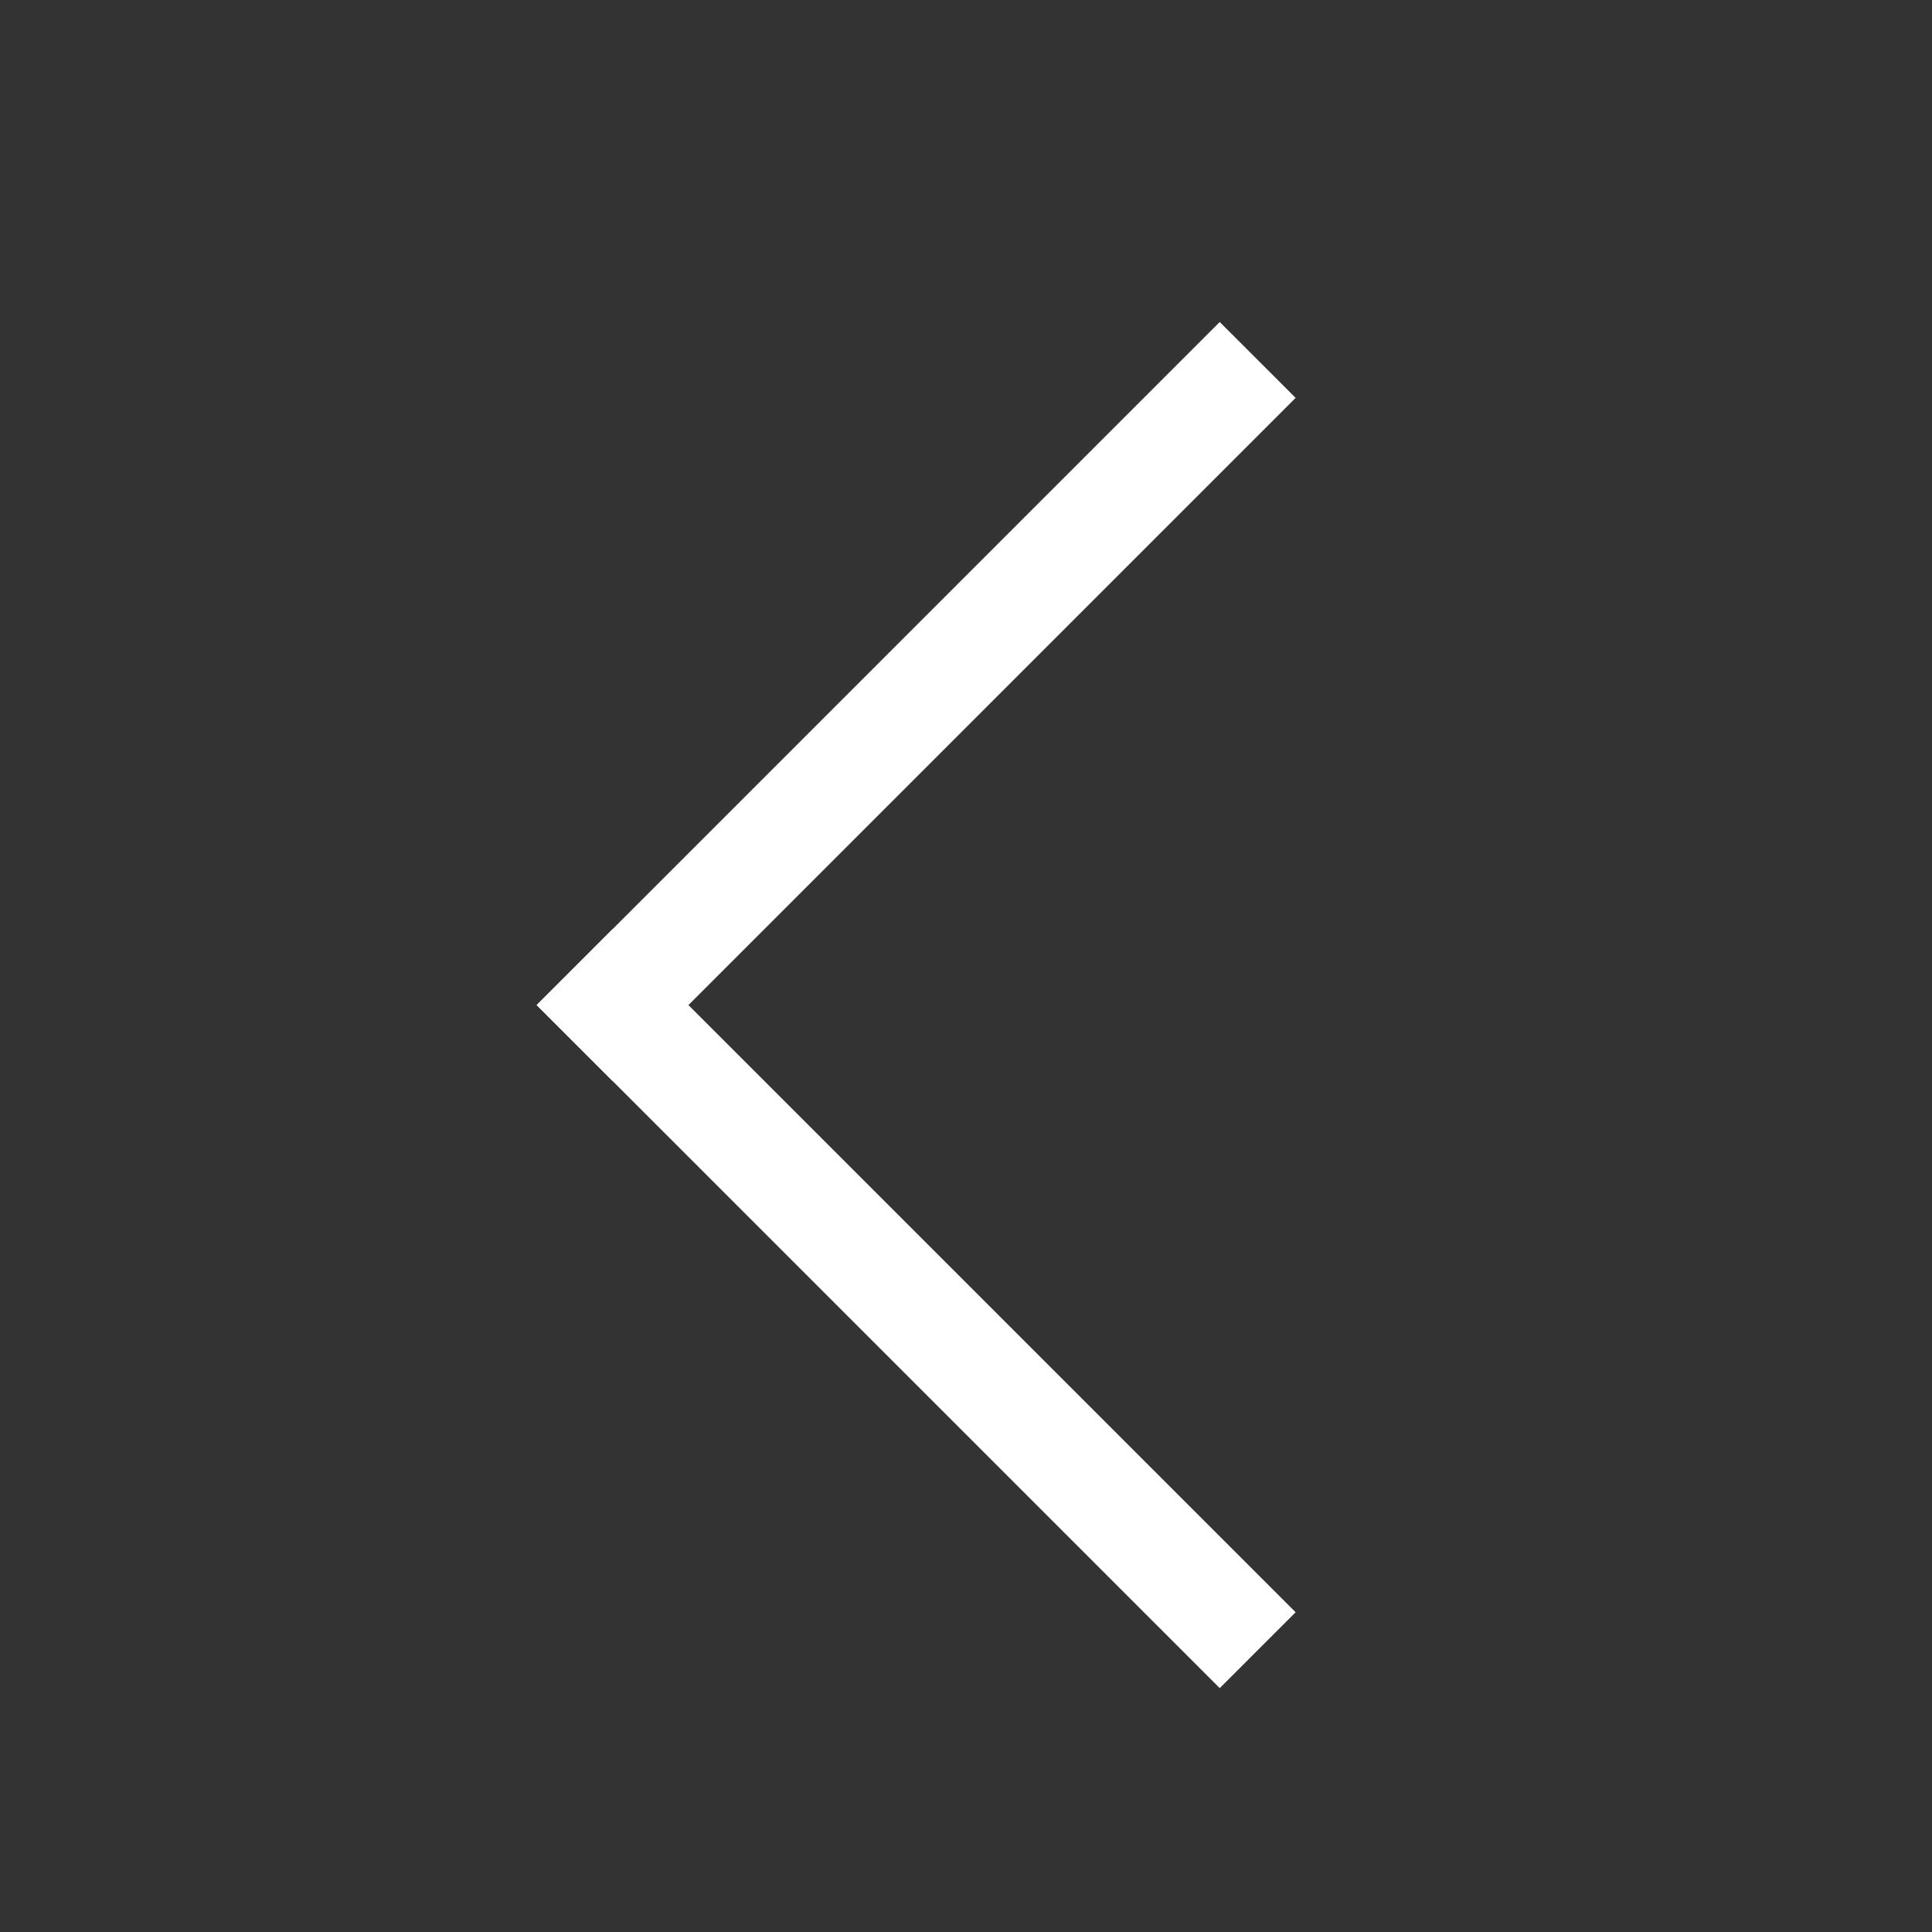 <svg width="18" height="18" viewBox="0 0 18 18" fill="none" xmlns="http://www.w3.org/2000/svg">
<rect x="0" y="0" width="18" height="18" fill="#333333" stroke="none"/>
<path d="M11.364 3L12.071 3.707L5.707 10.071L5 9.364L11.364 3Z" fill="white"/>
<path d="M12.071 15.021L11.364 15.728L5 9.364L5.707 8.657L12.071 15.021Z" fill="white"/>
</svg>
